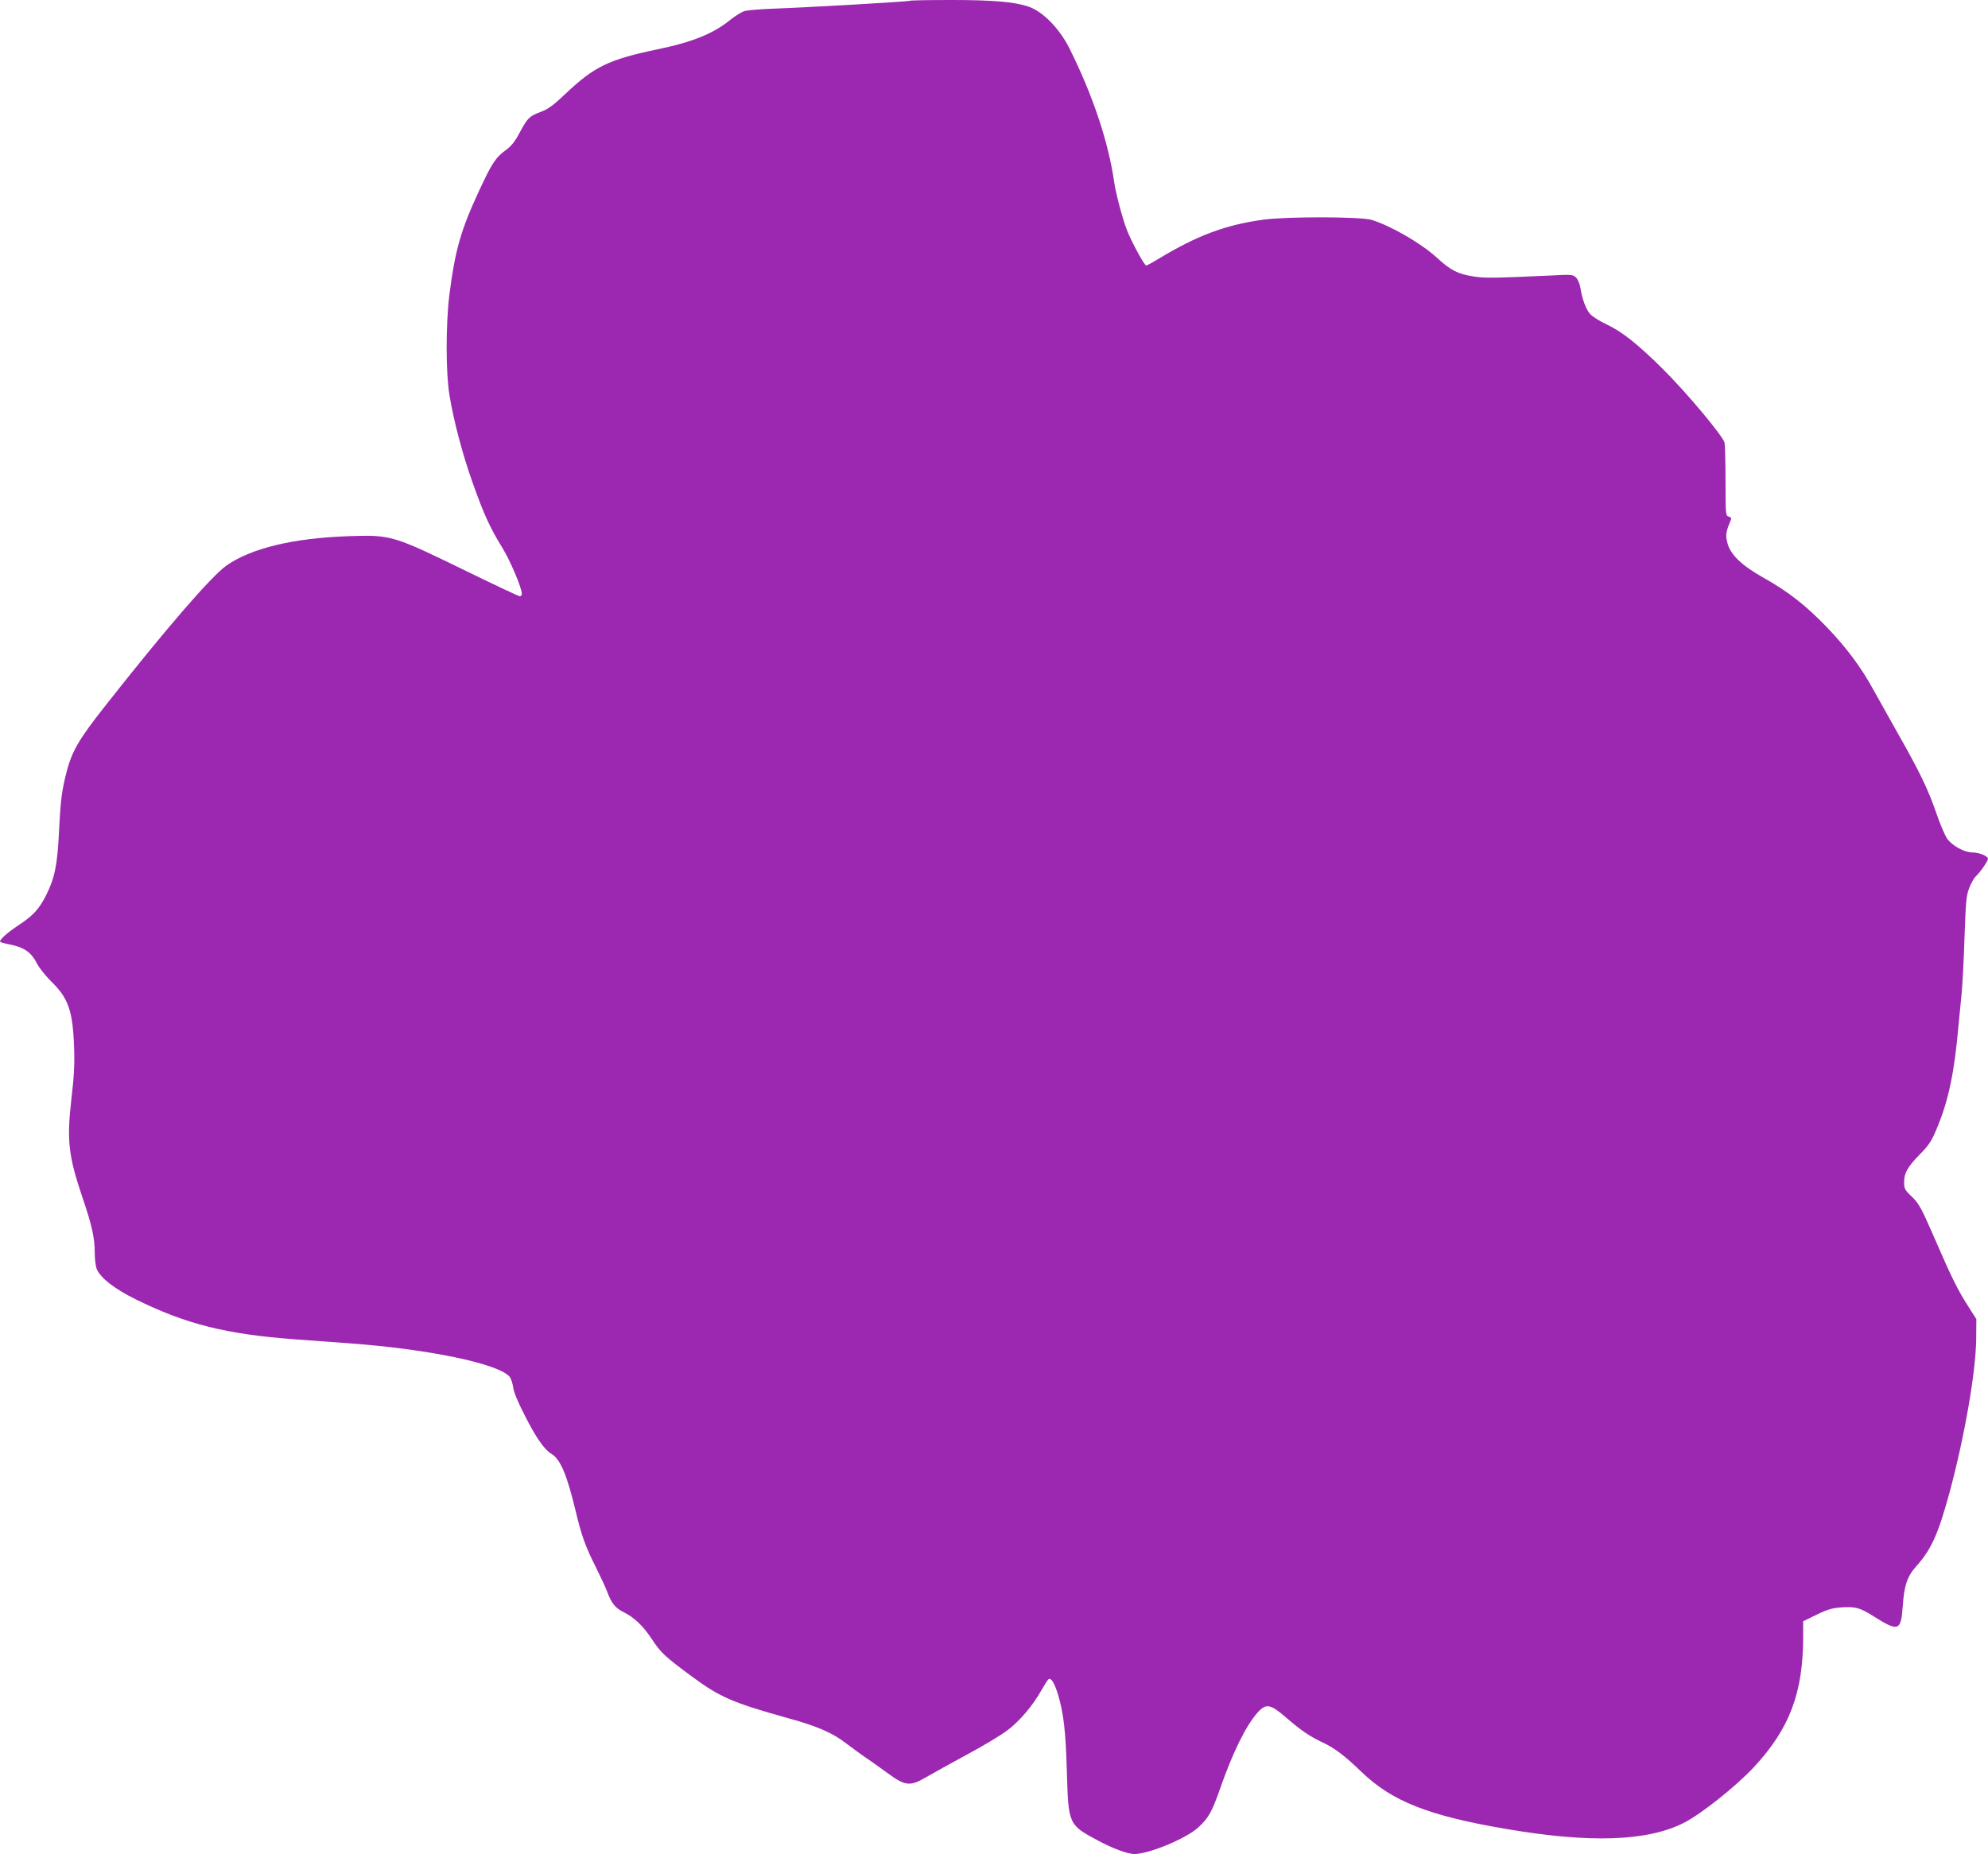 <?xml version="1.0" standalone="no"?>
<!DOCTYPE svg PUBLIC "-//W3C//DTD SVG 20010904//EN"
 "http://www.w3.org/TR/2001/REC-SVG-20010904/DTD/svg10.dtd">
<svg version="1.0" xmlns="http://www.w3.org/2000/svg"
 width="1280pt" height="1194pt" viewBox="0 0 1280 1194"
 preserveAspectRatio="xMidYMid meet">
<g transform="translate(0,1194) scale(0.1,-0.1)"
fill="#9c27b0" stroke="none">
<path d="M5858 11935 c-5 -5 -618 -41 -883 -51 -82 -3 -165 -10 -183 -16 -17
-5 -56 -29 -85 -52 -112 -92 -246 -147 -480 -195 -308 -65 -400 -109 -587
-286 -77 -73 -111 -98 -157 -115 -75 -28 -85 -38 -136 -132 -31 -59 -54 -88
-88 -113 -67 -48 -91 -84 -175 -265 -118 -254 -155 -386 -191 -672 -23 -189
-23 -500 1 -643 26 -161 86 -389 150 -566 70 -198 111 -288 187 -411 54 -87
129 -264 129 -303 0 -8 -6 -15 -13 -15 -7 0 -156 70 -332 156 -488 238 -495
240 -770 231 -356 -12 -630 -78 -788 -190 -99 -71 -389 -406 -789 -915 -158
-201 -204 -279 -238 -408 -32 -124 -40 -185 -50 -389 -10 -212 -28 -301 -81
-406 -46 -92 -83 -133 -173 -193 -82 -54 -134 -101 -124 -112 3 -3 36 -12 73
-19 83 -18 127 -50 162 -118 14 -29 57 -82 95 -120 108 -105 137 -188 145
-422 4 -107 0 -185 -17 -330 -31 -269 -20 -367 71 -637 61 -179 79 -260 79
-356 0 -40 6 -87 13 -105 25 -58 114 -127 251 -195 323 -159 580 -224 1021
-257 116 -8 275 -20 355 -26 514 -38 958 -131 1031 -215 9 -11 19 -41 23 -67
3 -30 31 -98 76 -185 72 -142 125 -218 172 -246 56 -34 98 -133 153 -361 39
-165 64 -234 134 -373 28 -56 61 -127 72 -157 26 -69 51 -101 102 -126 72 -36
127 -89 184 -175 58 -88 82 -111 261 -243 176 -130 260 -167 616 -266 186 -51
286 -94 375 -163 42 -32 99 -73 126 -92 28 -18 90 -63 140 -99 114 -84 145
-87 250 -25 39 23 156 87 260 144 105 56 223 127 263 158 79 60 162 158 218
258 20 35 40 67 46 70 16 10 36 -23 59 -95 37 -123 50 -231 58 -496 10 -347
10 -346 202 -449 93 -50 188 -85 231 -86 93 -1 336 100 413 171 66 61 87 98
139 245 84 242 169 412 244 496 53 59 82 54 179 -30 101 -87 152 -122 236
-162 80 -37 144 -86 252 -190 198 -191 433 -284 936 -369 537 -92 906 -79
1139 39 113 57 339 237 454 361 229 247 316 478 316 840 l0 98 86 42 c67 33
101 43 154 47 96 7 125 -1 215 -58 158 -100 175 -94 186 65 9 134 29 194 87
258 98 110 140 205 213 470 97 359 170 776 173 992 l1 130 -51 80 c-68 106
-109 188 -220 445 -84 193 -99 219 -144 263 -46 43 -50 52 -50 93 0 60 20 96
102 181 61 62 75 84 114 179 70 170 108 352 133 639 6 66 16 167 22 225 5 58
14 220 18 360 8 224 11 262 30 311 12 31 31 65 42 75 27 24 79 99 79 113 0 17
-56 41 -98 41 -54 0 -131 42 -165 89 -15 22 -48 99 -72 171 -52 149 -105 260
-250 515 -56 99 -125 223 -154 275 -77 141 -173 270 -296 398 -135 141 -251
232 -408 320 -145 81 -218 152 -236 230 -12 48 -8 69 23 143 5 11 1 18 -13 22
-20 5 -21 12 -21 225 0 121 -3 233 -6 250 -8 41 -242 321 -399 477 -158 157
-262 240 -361 286 -45 21 -92 51 -107 68 -27 32 -51 98 -62 170 -4 24 -16 52
-27 63 -20 20 -29 21 -157 14 -372 -17 -428 -18 -500 -7 -105 16 -151 40 -239
121 -101 93 -299 207 -421 244 -73 21 -534 22 -691 2 -248 -33 -434 -103 -686
-256 -36 -22 -70 -40 -74 -40 -12 0 -95 154 -124 228 -27 67 -71 235 -81 302
-37 263 -139 568 -290 870 -65 129 -174 239 -267 269 -90 29 -227 41 -489 41
-146 0 -268 -2 -271 -5z"/>
</g>
</svg>
